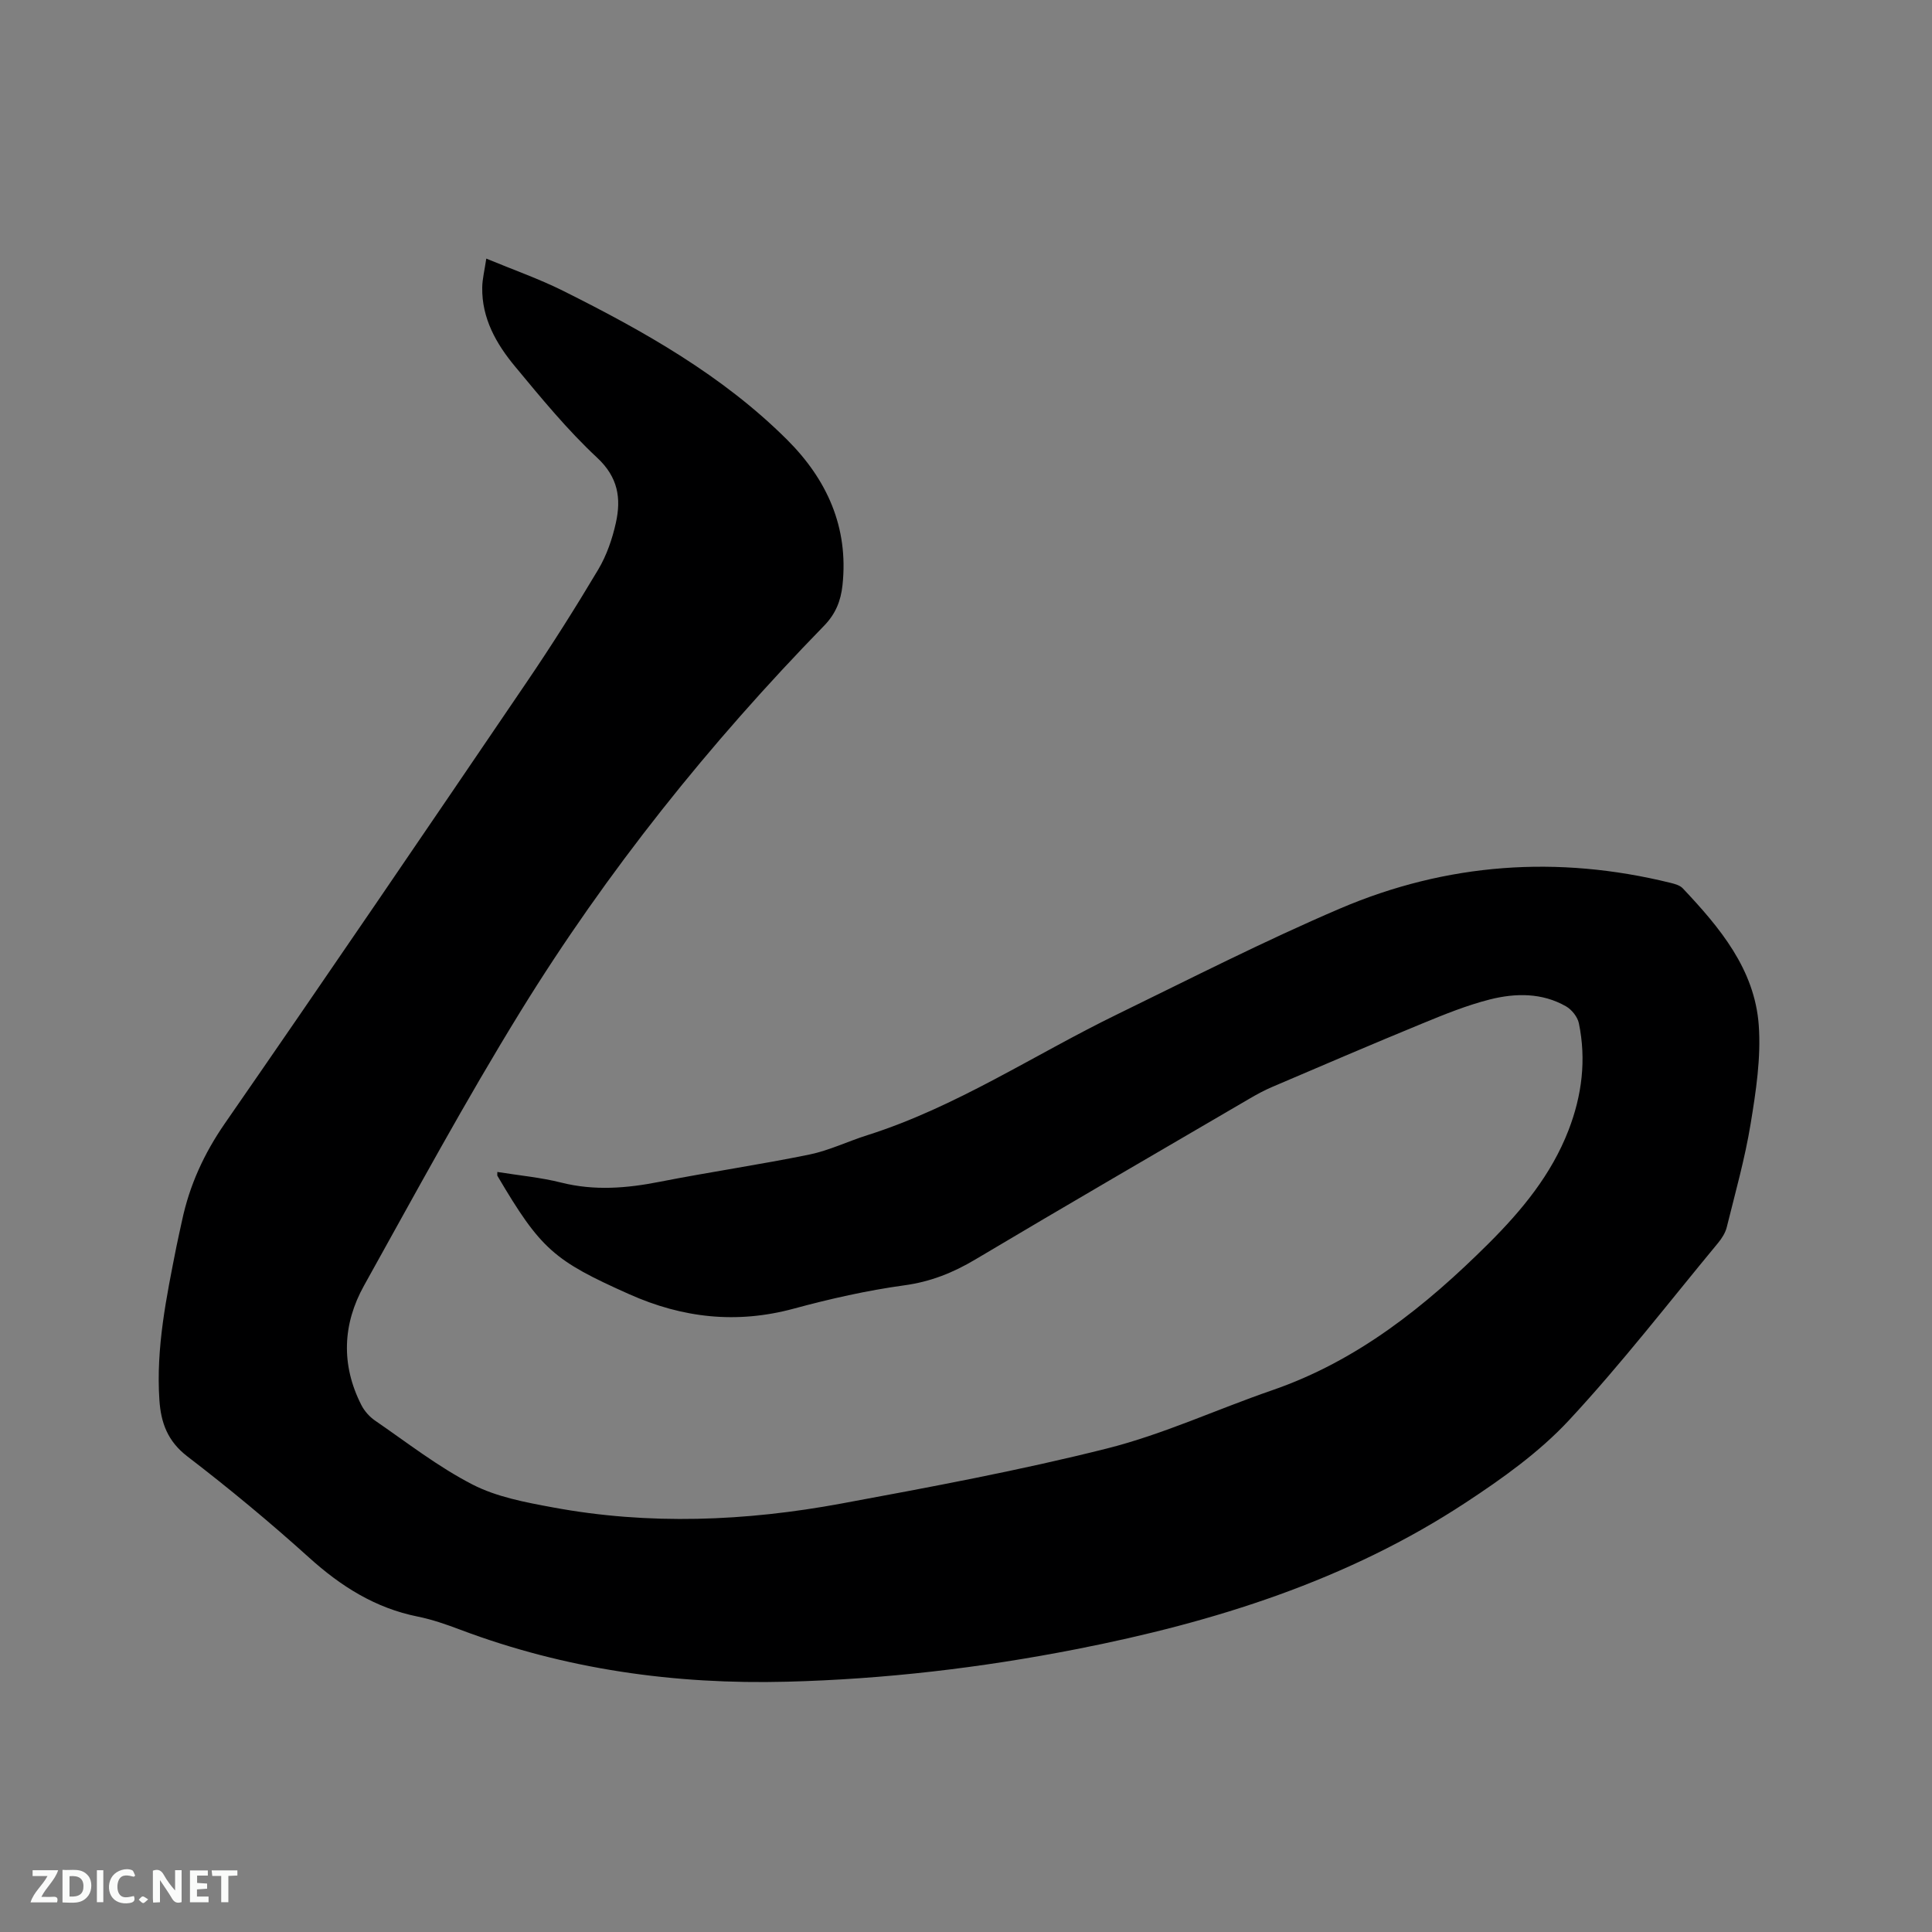 <svg enable-background="new 0 0 400 400" viewBox="0 0 400 400" xmlns="http://www.w3.org/2000/svg"><rect x="0" y="0" width="400" height="400" fill="#808080" stroke="none"/><path d="m102.97 242.64c4.52.73 8.97 1.13 13.25 2.21 6.87 1.72 13.57 1.17 20.4-.18 10.29-2.02 20.67-3.53 30.94-5.63 4.1-.84 7.98-2.74 12.01-4.01 18.43-5.85 34.47-16.61 51.67-24.99 15.32-7.47 30.52-15.23 46.18-21.93 22.08-9.44 45.06-11.09 68.46-5.32.89.22 1.94.51 2.52 1.13 7.65 8.11 14.88 16.73 15.73 28.32.49 6.76-.58 13.73-1.69 20.49-1.18 7.19-3.18 14.25-4.93 21.34-.29 1.17-1.02 2.33-1.81 3.28-10.22 12.33-20.02 25.05-30.91 36.75-6.13 6.58-13.73 12-21.31 16.98-24.55 16.15-52.04 24.76-80.62 30.36-19.8 3.88-39.75 6.22-59.93 6.74-23.24.6-45.82-2.55-67.64-10.77-2.87-1.08-5.8-2.11-8.79-2.71-8.79-1.76-15.91-6.26-22.51-12.22-8.1-7.31-16.53-14.3-25.19-20.94-4.11-3.15-5.49-6.99-5.8-11.7-.72-10.82 1.46-21.31 3.54-31.81.35-1.77.77-3.52 1.14-5.28 1.55-7.34 4.55-13.9 8.87-20.15 21-30.32 41.74-60.82 62.47-91.33 5.18-7.62 10.11-15.42 14.83-23.34 1.75-2.94 2.93-6.37 3.67-9.73 1.1-5.01.47-9.38-3.88-13.43-6.18-5.76-11.59-12.37-17-18.89-3.89-4.68-6.91-9.97-6.8-16.39.03-1.75.48-3.49.84-5.95 5.64 2.34 10.93 4.19 15.9 6.67 16.72 8.35 33 17.5 46.38 30.83 8.24 8.22 12.76 18.11 11.47 30.11-.35 3.26-1.42 5.94-3.8 8.39-23.76 24.38-44.97 50.84-62.83 79.81-11.44 18.56-21.83 37.77-32.44 56.83-4.43 7.96-4.78 16.39-.56 24.69.63 1.25 1.69 2.45 2.84 3.24 6.64 4.56 13.06 9.58 20.18 13.24 5.03 2.59 10.97 3.69 16.64 4.74 19.94 3.7 39.93 2.87 59.75-.8 18.42-3.41 36.88-6.84 55.03-11.41 11.64-2.94 22.71-8.1 34.11-12.03 17.72-6.1 31.83-17.44 44.85-30.4 6.87-6.85 12.99-14.24 16.55-23.46 2.78-7.2 3.7-14.57 2.14-22.13-.27-1.32-1.47-2.82-2.65-3.5-4.97-2.85-10.47-2.77-15.76-1.44-4.79 1.21-9.43 3.1-14.02 4.99-10.37 4.26-20.68 8.69-31 13.1-1.65.7-3.24 1.56-4.79 2.47-18.93 11.06-37.9 22.07-56.74 33.28-4.62 2.75-9.26 4.61-14.68 5.35-7.72 1.06-15.38 2.79-22.91 4.83-11.81 3.2-23.01 1.95-34.07-2.99-15.57-6.95-18.31-9.27-27.28-24.5-.06-.06-.02-.19-.02-.81z" fill="#000001"/><g fill="#fafbfa"><path d="m37.59 393.81c-.92.31-1.52.05-2-.78-.7-1.2-1.52-2.34-2.47-3.78v4.59c-.55.03-.95.05-1.41.07-.03-.37-.06-.64-.06-.91 0-1.91 0-3.81 0-5.7 1.13-.41 1.77-.03 2.29.91.62 1.11 1.38 2.14 2.31 3.19v-4.2h1.35v6.61z"/><path d="m12.94 393.88v-6.75c1.9.19 3.93-.54 5.37 1.29.8 1.01.78 2.88.03 3.97-1.37 1.97-3.4 1.51-5.4 1.49m1.45-1.22c2.04.12 2.92-.58 2.89-2.21-.03-1.51-.98-2.19-2.89-2z"/><path d="m11.81 393.87h-5.49c.68-2.18 2.47-3.48 3.51-5.45h-3.08v-1.21h5.29c-.71 2.13-2.44 3.48-3.47 5.51.86 0 1.63.04 2.39-.01.79-.05 1.14.21.85 1.16"/><path d="m39.33 393.86v-6.61h3.7v1.07h-2.22v1.52c.68.04 1.34.09 2.07.13v1.07c-.72.05-1.38.09-2.1.14v1.48h2.4v1.19h-3.85z"/><path d="m27.71 388.56c-1.15-.3-2.46-.61-3.1.64-.37.73-.41 1.93-.06 2.67.63 1.35 1.99.93 3.17.68.35.94-.01 1.32-.93 1.46-1.62.25-3.05-.27-3.76-1.48-.73-1.24-.6-3.03.31-4.17.88-1.11 2.71-1.7 4-1.16.32.13.44.74.65 1.12-.1.08-.19.16-.28.24"/><path d="m49.15 387.24v1.07c-.59.02-1.17.05-1.87.08v5.44h-1.48v-5.44h-1.85c-.05-.4-.08-.73-.13-1.15z"/><path d="m20.06 387.21h1.33v6.62h-1.33z"/><path d="m30.68 393.25c-.49.38-.8.79-1.05.76-.32-.05-.6-.45-.9-.7.26-.24.51-.64.8-.67.29-.04.62.3 1.15.61"/></g></svg>